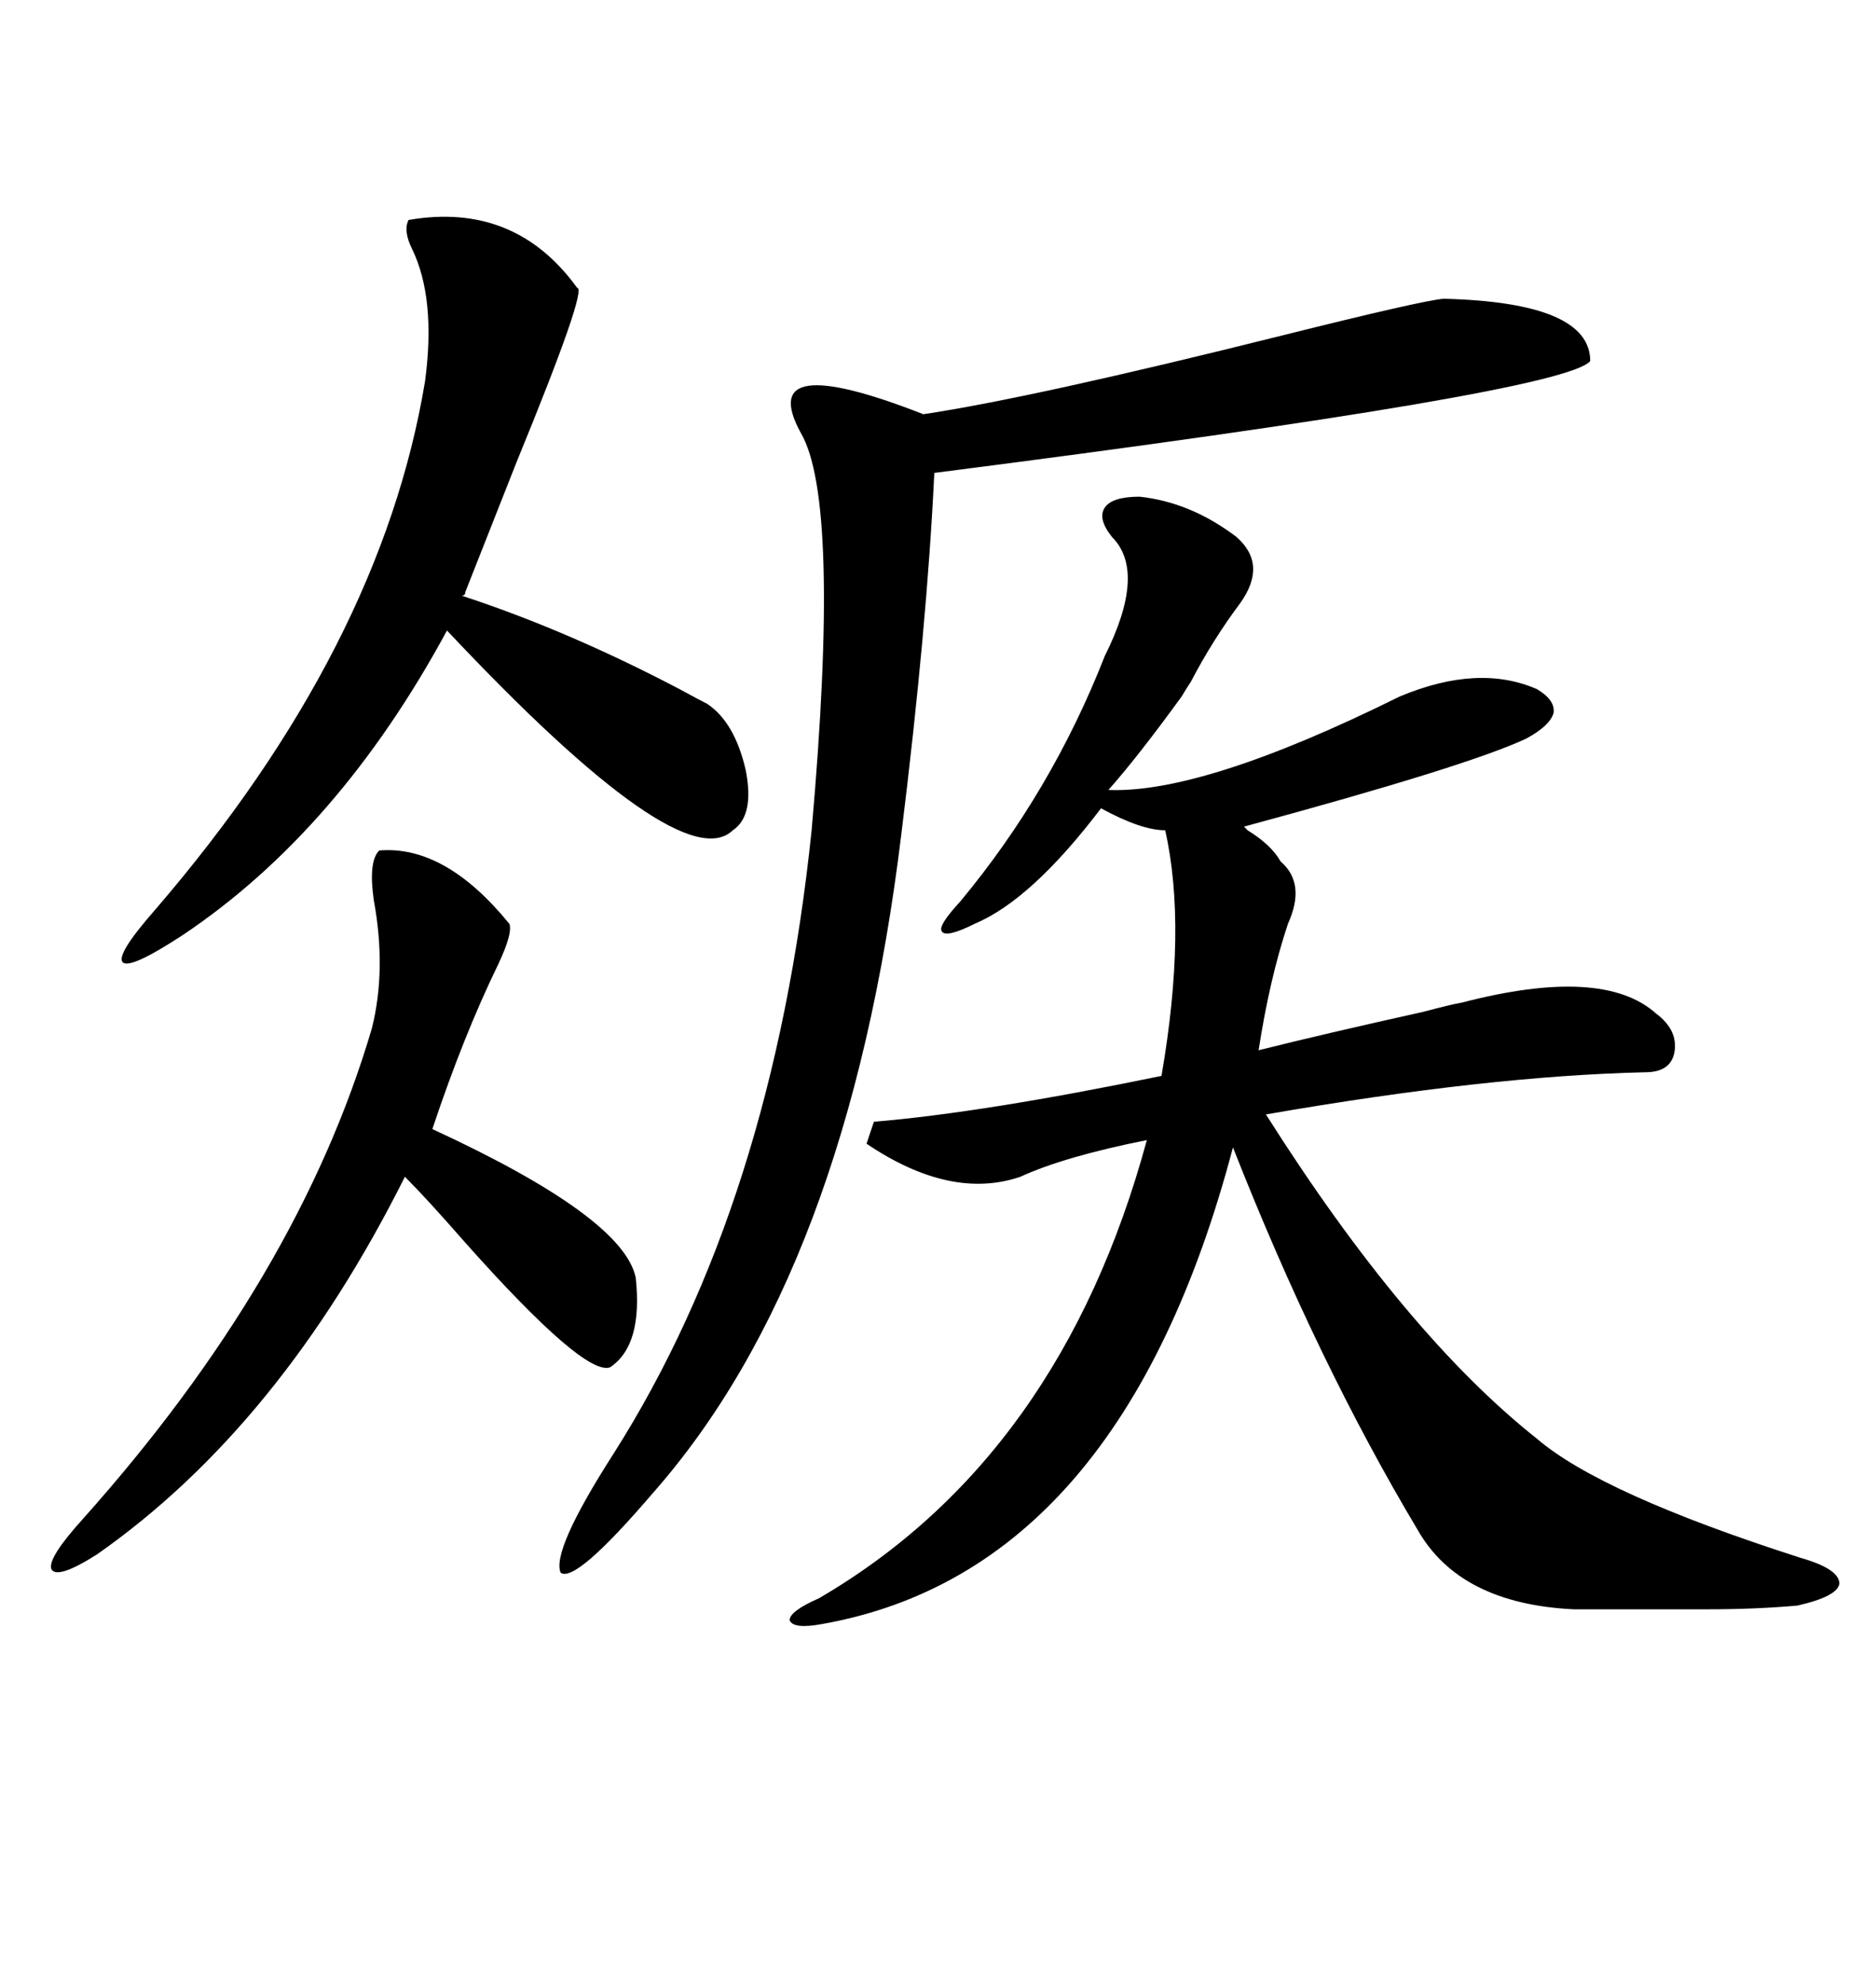 <svg xmlns="http://www.w3.org/2000/svg" xmlns:xlink="http://www.w3.org/1999/xlink" width="300" height="317.285"><path d="M138.57 182.81L139.75 179.30Q157.32 177.83 185.74 171.97L185.74 171.97Q189.84 148.24 186.33 132.71L186.33 132.71Q182.52 132.71 176.07 129.20L176.07 129.20Q164.94 143.85 155.86 147.66L155.86 147.66Q151.17 150 150.59 148.83L150.59 148.83Q150 147.95 153.52 144.14L153.52 144.14Q168.16 126.56 176.66 104.88L176.66 104.88Q183.40 91.41 177.83 85.84L177.83 85.84Q175.49 82.91 176.66 81.15L176.66 81.15Q177.83 79.39 182.23 79.39L182.23 79.39Q190.43 80.27 197.75 85.84L197.75 85.84Q202.73 90.23 198.34 96.39L198.34 96.39Q193.95 102.25 190.43 108.98L190.43 108.98Q189.84 109.86 188.96 111.33L188.96 111.33Q181.93 121.00 177.25 126.27L177.25 126.27Q192.48 126.86 223.83 111.33L223.83 111.33Q236.43 106.05 245.80 110.16L245.80 110.16Q248.73 111.91 248.44 113.96L248.44 113.96Q247.85 116.02 244.04 118.07L244.04 118.07Q234.67 122.46 198.93 132.13L198.93 132.13Q199.22 132.42 199.51 132.71L199.51 132.71Q203.32 135.06 204.79 137.70L204.79 137.70Q208.89 141.21 205.96 147.66L205.96 147.66Q203.03 156.45 201.27 167.87L201.27 167.87Q211.82 165.23 227.64 161.72L227.64 161.72Q232.03 160.55 233.79 160.25L233.79 160.25Q256.35 154.39 264.84 162.01L264.84 162.01Q268.36 164.65 267.77 168.16L267.77 168.16Q267.19 171.39 263.09 171.39L263.09 171.39Q237.89 171.97 202.44 178.13L202.44 178.13Q224.71 213.28 245.80 229.98L245.80 229.98Q256.05 238.77 287.99 249.02L287.99 249.02Q294.14 250.78 294.14 253.13L294.14 253.13Q293.85 255.18 287.40 256.64L287.40 256.64Q280.66 257.23 273.05 257.23L273.05 257.23Q266.31 257.23 251.66 257.23L251.66 257.23Q233.50 256.35 226.76 244.63L226.76 244.63Q210.64 217.68 197.17 183.40L197.17 183.40Q179.30 251.07 131.54 259.57L131.54 259.57Q126.86 260.45 126.27 258.98L126.27 258.98Q126.27 257.52 130.96 255.47L130.96 255.47Q169.63 232.91 183.40 182.23L183.40 182.23Q170.21 184.86 163.18 188.09L163.18 188.09Q152.05 191.89 138.57 182.81L138.57 182.81ZM230.86 47.75L230.86 47.75Q254.30 48.34 254.30 57.71L254.30 57.71Q250.20 62.70 149.41 75.59L149.41 75.59Q148.24 100.20 144.14 133.30L144.14 133.30Q135.64 203.32 104.30 238.77L104.30 238.77Q91.99 253.13 89.65 251.37L89.65 251.37Q88.18 247.85 98.14 232.32L98.14 232.32Q123.63 192.19 129.79 132.71L129.79 132.71Q134.47 79.98 128.03 69.14L128.03 69.14Q120.70 55.66 147.66 66.21L147.66 66.21Q165.23 63.57 205.08 53.61L205.08 53.61Q227.34 48.05 230.86 47.75ZM65.33 35.16L65.33 35.16Q82.32 32.23 92.29 46.00L92.29 46.00Q94.04 46.00 82.62 73.83L82.62 73.83Q77.64 86.43 74.41 94.63L74.41 94.63Q74.41 95.21 73.83 95.21L73.83 95.21Q90.82 100.78 108.69 110.16L108.69 110.16Q111.91 111.91 113.09 112.50L113.09 112.50Q117.48 115.43 119.24 123.05L119.24 123.05Q120.70 130.37 117.19 132.71L117.19 132.71Q108.98 140.63 71.48 100.78L71.48 100.78Q54.20 132.71 29.30 149.41L29.30 149.41Q20.80 154.98 19.63 153.81L19.63 153.81Q18.46 152.64 24.90 145.31L24.90 145.31Q60.94 103.42 67.97 60.94L67.97 60.94Q69.73 47.75 65.92 39.84L65.92 39.84Q64.45 36.91 65.33 35.16ZM60.64 135.94L60.64 135.94Q71.19 135.06 81.45 147.66L81.45 147.66Q82.03 149.12 79.69 154.10L79.69 154.10Q74.12 165.53 69.14 180.47L69.14 180.47Q99.61 194.53 101.66 204.20L101.66 204.20Q102.83 215.04 97.56 218.55L97.56 218.55Q93.46 220.02 74.41 198.63L74.41 198.63Q68.26 191.60 64.75 188.09L64.75 188.09Q44.82 227.93 15.53 248.44L15.53 248.44Q9.08 252.54 8.20 250.78L8.20 250.78Q7.62 249.02 13.18 242.87L13.18 242.87Q47.75 204.20 59.47 164.36L59.47 164.36Q61.82 154.98 59.77 143.85L59.77 143.85Q58.89 137.70 60.64 135.94Z"/></svg>